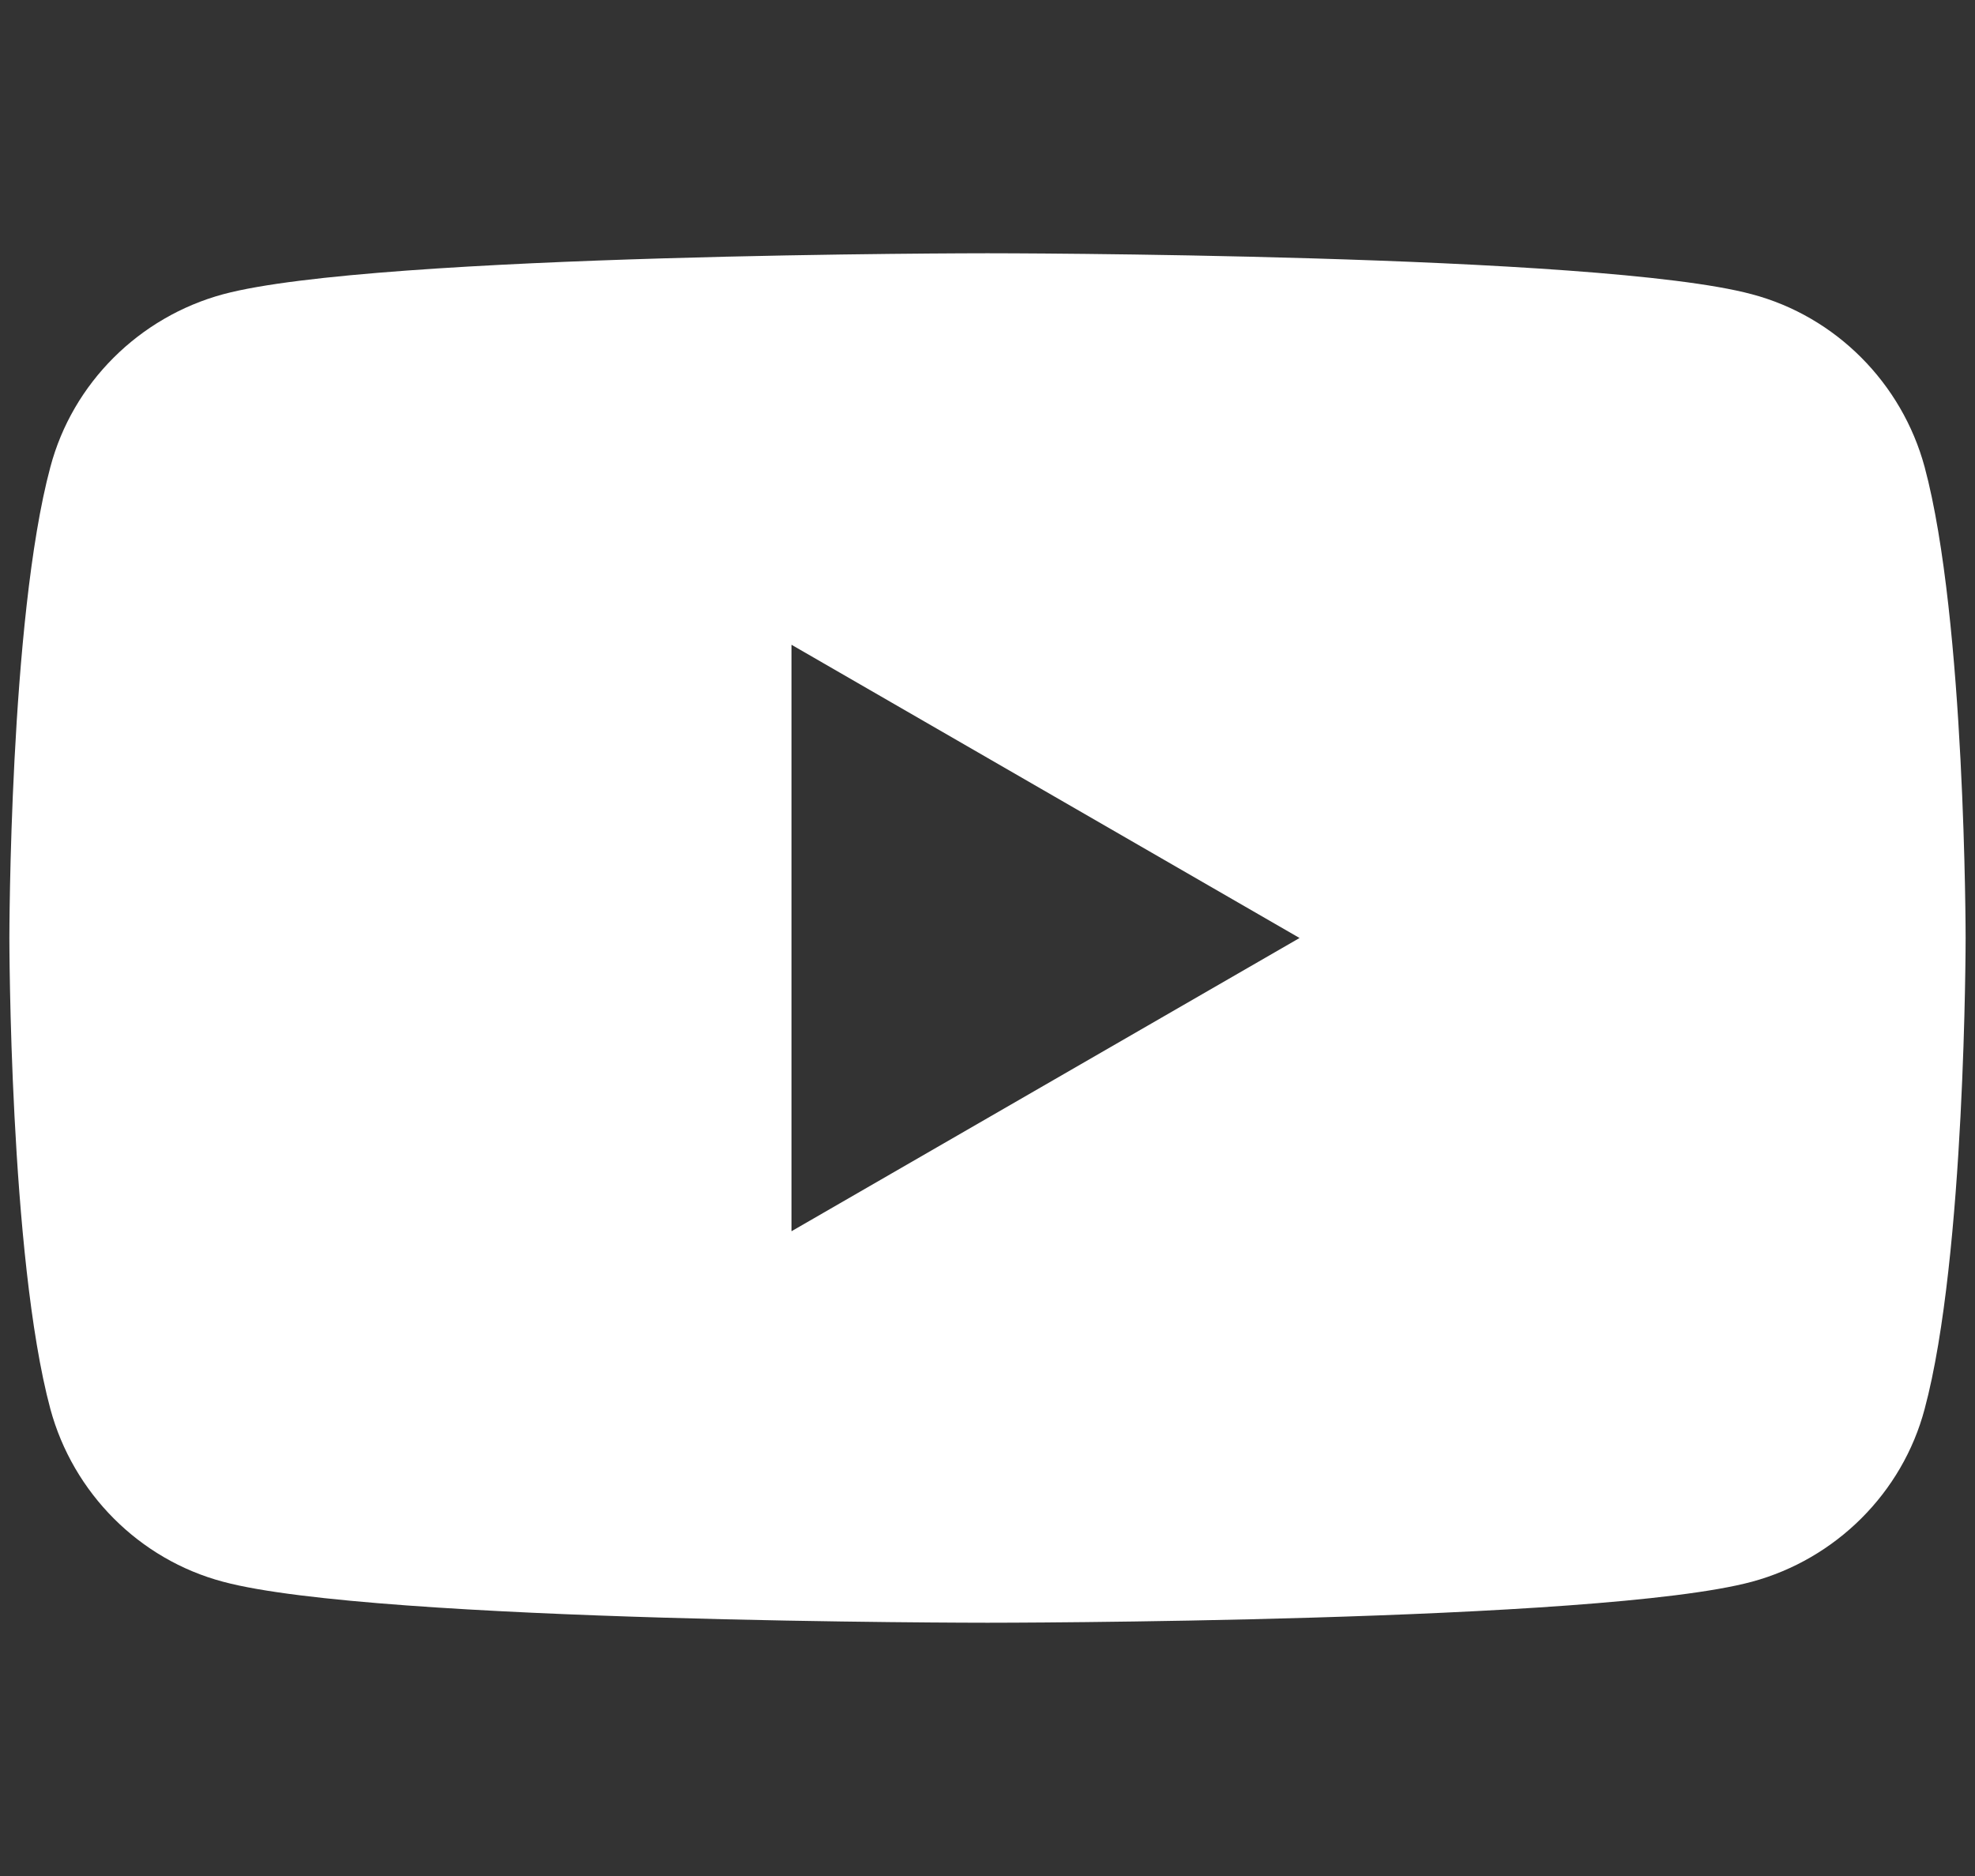 <?xml version="1.0" encoding="UTF-8"?><svg id="_レイヤー_2" xmlns="http://www.w3.org/2000/svg" width="40" height="38" xmlns:xlink="http://www.w3.org/1999/xlink" viewBox="0 0 40 38"><rect x="0" y="0" width="40" height="38" fill="#333333" stroke="none"/><defs><style>.cls-1{fill:#fff;}.cls-2{clip-path:url(#clippath);}.cls-3{fill:none;}</style><clipPath id="clippath"><rect class="cls-3" width="40" height="38"/></clipPath></defs><g id="contents"><g class="cls-2"><path class="cls-1" d="M38.98,9.46c-.46-1.7-1.8-3.05-3.5-3.5-3.09-.83-15.48-.83-15.48-.83,0,0-12.39,0-15.48,.83-1.7,.46-3.05,1.8-3.5,3.5C.19,12.55,.19,19,.19,19c0,0,0,6.45,.83,9.54,.46,1.7,1.8,3.05,3.5,3.5,3.09,.83,15.48,.83,15.48,.83,0,0,12.39,0,15.48-.83,1.7-.46,3.05-1.8,3.5-3.5,.83-3.09,.83-9.54,.83-9.54,0,0,0-6.45-.83-9.54Zm-22.95,15.48V13.06l10.29,5.94-10.29,5.94Z"/></g></g></svg>